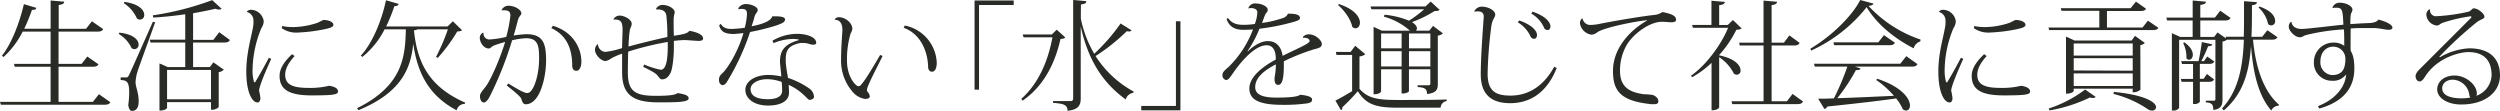 <svg xmlns="http://www.w3.org/2000/svg" viewBox="0 0 757.94 33.62"><path d="M38.53,32.9,42,35.35c-.29.5-.72.75-1.76.75H8.8l-.26-.86H23.88V24.58H13l-.22-.86H23.88V13.93H15.42a26.73,26.73,0,0,1-5.8,7.7l-.5-.39c2.7-3.35,5.22-9.44,6.66-15.63l3.78,1.12c-.14.43-.4.65-1.33.61a52.94,52.94,0,0,1-2.34,5.72h8V4.5L28,4.86c0,.57-.47.83-1.66,1v7.23h8.28L36.4,10.8l3.42,2.37c-.28.54-.72.76-1.72.76H26.29v9.79h7L35,21.49l3.38,2.34c-.29.54-.72.75-1.73.75H26.29V35.24h10.4Z" transform="translate(-8.54 -4.35)" style="fill:#282b26"/><path d="M44.72,14.25c4.43.47,5.84,2.31,5.84,3.6a1.32,1.32,0,0,1-1.23,1.41,1.59,1.59,0,0,1-.9-.33,9.73,9.73,0,0,0-3.89-4.28Zm2,13.57c.47,0,.58,0,.94-.75.18-.29.65-1.3,7.23-16.13l.69.15c-1.62,4.64-4.82,13.24-5.37,15a12.84,12.84,0,0,0-.57,3.17c0,1.51.94,3.1.94,5.8,0,.57,0,2.91-2,2.91-.65,0-1-.64-1.15-1.8a28.91,28.91,0,0,0,.28-3.7c0-3.32-.71-3.78-2.59-3.86v-.79c1.23,0,1.62,0,1.62,0ZM46.27,4.93c4.54.61,6,2.56,6,3.92A1.32,1.32,0,0,1,51,10.29a1.48,1.48,0,0,1-.94-.32,10.78,10.78,0,0,0-4-4.68ZM75,14.11l3.24,2.37c-.29.54-.72.76-1.73.76H67.08v7.45h5.07l1.08-1.44,3.17,2.23a3,3,0,0,1-1.55.76V36.82a2.91,2.91,0,0,1-2.34.79v-2.3H59.19v1.76s-.32.8-2.3.8V23.58l2.52,1.11H64.7V17.24H54.19l-.25-.86H64.7V8.67c-3.17.47-6.51.83-9.68,1L54.87,9a88.15,88.15,0,0,0,18-4.61L75.72,7a1,1,0,0,1-.72.25A3.18,3.18,0,0,1,73.84,7c-1.9.46-4.24.93-6.76,1.36v8.07h6.15ZM72.51,25.56H59.19v8.89H72.51Z" transform="translate(-8.54 -4.35)" style="fill:#282b26"/><path d="M90.77,22.21c-1.84,4-3.64,8.35-3.68,9.61a20.77,20.77,0,0,1,.4,2.27c0,.93-.43,1.33-.86,1.33-1.62,0-3.42-3-3.42-9.4,0-5.36,1.4-9.93,2-13.21a9.56,9.56,0,0,0,.18-1.65c0-.22,0-.47,0-.69A2.7,2.7,0,0,0,83.46,8l0-.25a1.77,1.77,0,0,1,1.33-.43,4,4,0,0,1,3.71,3.52,4.17,4.17,0,0,1-.72,2.05,33.83,33.83,0,0,0-2.66,12.31,12.29,12.29,0,0,0,.47,4.14l.32-.1c.61-.94,2.92-5,4.14-7.38Zm7.09-.87C96.24,23.11,95,25.05,95,27c0,3,2.2,4,7.17,4a24.15,24.15,0,0,0,6.15-.65c2,.29,2.7,1,2.7,1.73,0,.94-1.33,1.19-8,1.19s-9.72-1.66-9.72-5.94c0-2.45,1.8-4.68,3.78-6.55Zm-3.75-9.1a15.8,15.8,0,0,0,3.57.32A24.38,24.38,0,0,0,105,11.19a15.67,15.67,0,0,1,1.62-.79c1.37,0,3,.54,3,1.48,0,.75-1.26,1-2.67,1.33a50.58,50.58,0,0,1-8,1,7.66,7.66,0,0,1-5-1.33Z" transform="translate(-8.54 -4.35)" style="fill:#282b26"/><path d="M140.73,21.6a59.54,59.54,0,0,0,3.6-8.36h-9.21a2.24,2.24,0,0,1-1.08.29c.93,9.29,4.21,17,15.51,21.92l-.07.4A2.46,2.46,0,0,0,147,37.79C138,33.08,135,25.7,133.82,17.56h0c-.69,7.1-3.21,14.69-16.6,20.2l-.43-.61c13.93-6.84,14.61-15.73,14.79-23.91h-6.44a25.58,25.58,0,0,1-6.73,8.36l-.5-.36c3.24-3.46,6.15-9.87,7.66-16.81l3.85,1.11c-.14.43-.43.65-1.33.69a49,49,0,0,1-2.48,6.15h18.61l1.62-1.58,2.77,2.7c-.25.28-.68.36-1.44.39a49.28,49.28,0,0,1-5.9,8Z" transform="translate(-8.54 -4.35)" style="fill:#282b26"/><path d="M160.61,7.41a2.33,2.33,0,0,1,2-1.33c2,0,4,1.23,4,2.34,0,.54-.68.65-1.08,2.16s-.79,3-1.26,4.54a30.67,30.67,0,0,1,3.89-.4c5.18,0,5.94,3,5.94,8.06,0,4.83-1.8,13.18-6.16,13.18-.75,0-1.08-.65-1.33-1.59-.21-.75-2.48-2.55-4.43-4.1l.47-.61c2.56,1.58,4.72,2.88,5.65,2.88.51,0,.87-.07,1.55-1.05.9-1.26,2.13-4.82,2.13-9.43,0-3.92-.37-6.12-4-6.12a23.06,23.06,0,0,0-4.18.62,107,107,0,0,1-6.66,16.81c-.72,1.4-1.33,2.05-1.91,2.05s-1.18-.61-1.18-2c0-.75.93-1.76,1.51-2.52,1.69-2,4.68-9,6.12-13.82a31.3,31.3,0,0,0-3.57,1.15c-.39.18-.93.83-1.4.83C155.06,19,154,17.1,154,15.8A1.66,1.66,0,0,1,155,14.25l.14.07a1.77,1.77,0,0,0,1.76,2,27.54,27.54,0,0,0,5.12-.79,41.26,41.26,0,0,0,1.26-6.44c0-1.12-.47-1.62-1.88-1.62a4.66,4.66,0,0,0-.72,0Zm15.55,4.75c6.37,1.91,8.64,7.06,8.64,10.84,0,1.76-.65,2.81-1.52,2.81-.64,0-1.26-.36-1.26-1.62,0-4.39-1.29-9-6.33-11.31Z" transform="translate(-8.54 -4.35)" style="fill:#282b26"/><path d="M194.52,10.19a2.23,2.23,0,0,1,1.83-1.12c1.55,0,3.71,1.22,3.71,2.48,0,.76-.47,1.19-.61,2.2s-.32,3-.36,4.71c2.81-.79,8.89-2.3,11.77-2.88a49.33,49.33,0,0,0-.32-6.66c-.33-1.9-2.56-1.72-3-1.69L207.44,7a2.23,2.23,0,0,1,1.95-1.15c2.05,0,3.7,1.26,3.7,2.16,0,.5-.29,1-.32,2.26v.54c0,.94,0,2.59.07,4.39,2.38-.39,4.14-.61,4.68-1.51,2.59.43,4.18,1.26,4.18,2.34,0,.58-.65.72-1.37.72s-3.49-.25-4.14-.25c-.87,0-2.31.11-3.35.25V19c0,2.27-.36,6.12-1,7.41s-1.41,2-2.63,2c-.61,0-1-.83-1.41-1.26-.53-.68-2.23-1.54-4.28-2.55l.33-.69a24.5,24.5,0,0,0,5,1.59c1.59,0,2.23-2.77,2.13-8.43A88.72,88.72,0,0,0,199,20c-.07,1.65-.11,4.32-.11,6.4,0,5.76,2.38,7,8.43,7,4.61,0,6-.32,6.66-.83,2.3.36,3.34.76,3.34,1.59,0,1.15-3.09,1.22-9.17,1.22-7.74,0-11-2.34-11-9.07,0-.83,0-4.79,0-5.69a19.91,19.91,0,0,0-3.32,1.44,4.22,4.22,0,0,1-1.72.8c-1.37,0-3.17-1.95-3.17-3.32a2,2,0,0,1,.79-1.76l.11,0a2.38,2.38,0,0,0,2.3,2.3,27.43,27.43,0,0,0,5-1.15c0-1.33.15-4.93.15-5.37,0-1.9-.29-2.77-1.12-3.09a3.61,3.61,0,0,0-1.62-.18Z" transform="translate(-8.54 -4.35)" style="fill:#282b26"/><path d="M232.35,6.91a2.61,2.61,0,0,1,2.31-1.33c1.73,0,3.6.9,3.6,1.76s-.69.83-1.08,2.48c-.15.73-.54,1.73-.76,2.49,2.34-.43,5.83-1.37,6.23-3,3.31-.11,3.89.4,3.89.94,0,.75-.72,1.15-2.59,1.8a64.52,64.52,0,0,1-8,2,72.76,72.76,0,0,1-7.13,15.3,1.83,1.83,0,0,1-1.15.82c-.32,0-1.15-.32-1.15-1.54a2.25,2.25,0,0,1,.65-1.73c2.3-1.91,5.54-8,6.76-12.53-1.15.15-2.37.25-2.88.29-1.69,0-3-.32-3.6-1a3.08,3.08,0,0,1-.86-1.66l.47-.43c.72,1.19,1.69,1.55,3.27,1.55a30.69,30.69,0,0,0,4-.36A19.14,19.14,0,0,0,235,8.57c0-.87-.15-1.52-1.62-1.52a4.85,4.85,0,0,0-.9.11Zm10.37,9.79a15,15,0,0,1,7.34-2.09c3.46,0,5.94,1.15,5.94,2.74,0,.39-.39.54-.9.54a3.4,3.4,0,0,1-1.11-.18,6,6,0,0,0-2.16-.33,3.66,3.66,0,0,0-1,.08c-3.75.86-4.07,2.66-4.07,5.11v.65a35.85,35.85,0,0,0,.5,3.67,9.73,9.73,0,0,1,.18,1.08,24.2,24.2,0,0,1,6.34,3.13,3.29,3.29,0,0,1,1.55,2.59c0,.58-.76.94-1.37.94s-2.16-2.7-6.3-4.54c0,.4.07,1,.07,1.66a9.22,9.22,0,0,1,0,1.08c-.18,1.87-2,3.52-6.37,3.52-4.06,0-6.84-2-6.84-4.75s3.17-4.53,7-4.53a19.72,19.72,0,0,1,3.89.46c0-.64-.4-3.77-.4-4.49,0-3,1-5.19,5.69-6.52v-.18a8.62,8.62,0,0,0-1.8-.18,15.92,15.92,0,0,0-5.83,1.26Zm2.81,12.49a13,13,0,0,0-4.43-.83c-2.7,0-5,1.26-5,3,0,2,1.76,3.06,5.15,3.06,3.2,0,4.42-1.05,4.42-2.6A26.38,26.38,0,0,0,245.53,29.19Z" transform="translate(-8.54 -4.35)" style="fill:#282b26"/><path d="M261.62,10.19a1.49,1.49,0,0,1,1.26-.62c2,0,4.07,1.77,4.07,3.53a3.68,3.68,0,0,1-.54,1.44,27.43,27.43,0,0,0-1.08,8.28c0,4.75,2.59,7.67,3.49,7.67.51,0,.79-.4,1.73-1.66s3.06-4.75,4.82-7.81l.76.29c-1.51,3.09-4,7.77-4.64,9.72a1.79,1.79,0,0,0-.11.57.85.85,0,0,0,.18.58,2.36,2.36,0,0,1,.68,1.37c0,.61-.65.79-1.47.79a6.14,6.14,0,0,1-3.46-1.84,14.4,14.4,0,0,1-3.78-10.18c0-2.67.25-6.45.4-8.57v-.36c0-1.55-.51-3-2.27-3.06Zm21.24,1.9a12,12,0,0,1,9.68,11.27c0,1.4-.39,2.73-1.47,2.73-.61,0-1.15-.5-1.15-1.58-.18-5.18-2.67-10.08-7.42-11.73Z" transform="translate(-8.54 -4.35)" style="fill:#282b26"/><path d="M304,31.53V4.5h11.87V5.87H305.36V31.53Z" transform="translate(-8.54 -4.35)" style="fill:#282b26"/><path d="M328.91,13.35l2.59,2.34c-.29.33-.65.43-1.44.47-1.55,6.88-4.75,14.07-11.52,18.72l-.36-.58c5.33-4.71,8.17-11.73,9.43-18.64h-8.74l-.29-.87h8.85ZM336.22,10a35.1,35.1,0,0,0,4.06,10.65,57.17,57.17,0,0,0,8-9.18l3.31,2.06a.82.82,0,0,1-.75.36,2.38,2.38,0,0,1-.69-.08,58.16,58.16,0,0,1-9.46,7.53,31.31,31.31,0,0,0,11.55,10.76l-.14.4a2.79,2.79,0,0,0-2.27,2c-6.16-4.5-11.12-10.77-13.64-22.14V34.16c0,1.94-.54,3.42-4,3.78,0-2-1.55-2.16-4.4-2.41V35H333c.68,0,.9-.25.9-.83V4.35l4,.36c-.07.54-.25.8-1.65,1Z" transform="translate(-8.54 -4.35)" style="fill:#282b26"/><path d="M366.42,10.8v27H354.54V36.46h10.51V10.8Z" transform="translate(-8.54 -4.35)" style="fill:#282b26"/><path d="M403.53,15.55a2.42,2.42,0,0,1,1.87-.79c2,0,3.89,1.9,3.89,2.88s-.72,1.26-2.34,1.65a62.31,62.31,0,0,0-9.18,3.64c0,.39,0,.83,0,1.22,0,4.32-.58,5.94-1.73,5.94-.65,0-1.08-.58-1.08-1.58a3.49,3.49,0,0,1,0-.65,21.3,21.3,0,0,0,.39-4c-3.24,1.69-6.26,3.85-6.26,6.91,0,2.3,2.3,3.17,6.44,3.17,3.6,0,6.55-.22,7.16-.87,2.31.22,3.64.69,3.64,1.41s-.32,1-1.55,1.22a50,50,0,0,1-7.52.43c-8,0-9.94-2.08-9.94-5,0-3.52,4.18-6.69,8-8.71,0-.25,0-.5,0-.79-.18-2.73-1.4-3.56-2.77-3.56-3.31,0-7.31,4.25-10.37,8.71-.86,1.26-1.33,1.83-1.9,1.83a1.4,1.4,0,0,1-1.12-1.51c0-.93.72-1.47,1.84-2.44a31.06,31.06,0,0,0,7.41-11.38c-1,.07-2.23.11-3,.11-2.88,0-4.32-1.26-5-3.28l.43-.32c1,1.44,2.3,2.09,4.71,2.09a23.53,23.53,0,0,0,3.42-.26,11,11,0,0,0,.76-3.56c0-.9-1-1.26-1.87-1.26a2.64,2.64,0,0,0-.79.11l-.08,0A2.09,2.09,0,0,1,389.2,5.4c2,0,3.68,1,3.68,1.87s-.51.86-.83,1.65-.58,1.63-.9,2.38a31.06,31.06,0,0,0,6-1.37,2.62,2.62,0,0,0,1.88-1.44c2.16,0,3.63.26,3.63,1.33,0,.62-1,.9-2,1.19a65.7,65.7,0,0,1-10.29,2.05,32.28,32.28,0,0,1-3.64,6.81l.18,0c2.49-2.37,4.57-3.06,6-3.06,2,0,3.93,1,4.5,4.47,3.78-1.91,8.17-3.67,8.17-4.47,0-.61-.64-1-1.47-1a2.19,2.19,0,0,0-.51,0Z" transform="translate(-8.54 -4.35)" style="fill:#282b26"/><path d="M422.47,20.77a3.15,3.15,0,0,1-1.77.68v9.83c2.6,2.91,5.44,3.38,11.74,3.38,4.39,0,10.22,0,14.69-.14V35A2.06,2.06,0,0,0,445.32,37H432.47c-6.65,0-9.68-.87-12.27-5a60.07,60.07,0,0,1-4.72,4.89.71.71,0,0,1-.39.87l-1.69-2.92c1.22-.57,3.2-1.73,5.07-2.84V21h-4.75l-.18-.9H418l1.4-1.87Zm-8-15.19c4.83,1.58,6.37,4,6.37,5.65,0,1-.57,1.69-1.33,1.69a1.54,1.54,0,0,1-1-.43c-.4-2.23-2.41-5-4.29-6.59ZM428.3,8.82a25.51,25.51,0,0,1,7.41,1.8,34.23,34.23,0,0,0,4.61-3.46h-16l-.29-.86h16.7l1.55-1.48L445,7.34c-.29.29-.76.33-1.55.36a34.6,34.6,0,0,1-6.84,3.35c1.08.68,1.51,1.37,1.51,1.87a.92.92,0,0,1-.32.72h4.06L443,12.2,446,14.47a2.88,2.88,0,0,1-1.55.68V29.73c0,1.66-.29,2.77-3.27,3.13,0-1.69-.87-2-2.85-2.12V30.2h3.21c.46,0,.64-.07.64-.47V25.34h-6.48V32c0,.18-.72.69-1.87.69h-.36V25.34h-6.22v6.73s-.18.86-2.27.86V12.49l2.48,1.15H436l-.14-.11a19.85,19.85,0,0,0-7.78-4.14Zm5.18,5.68h-6.22V19h6.22Zm-6.22,10h6.22V19.87h-6.22Zm14.93-10h-6.48V19h6.48Zm-6.48,10h6.48V19.87h-6.48Z" transform="translate(-8.54 -4.35)" style="fill:#282b26"/><path d="M455.52,7.74a2.53,2.53,0,0,1,2.34-1.37c1.65,0,4,1,4,2.45,0,.83-.72,1-1.15,3.24a129.2,129.2,0,0,0-1.16,14.65c0,5.47,2.67,6.62,6.95,6.62,5.36,0,10-2.81,13.25-8.75l.75.4c-3,7.52-8.13,10.65-14.11,10.65-4.82,0-8.92-1.87-8.92-8.74,0-4.83.54-12.39.9-17.35V9.32c0-.4-.11-1.51-1.7-1.51-.36,0-.79,0-1.08.07Zm13.6,2.81c4.32,1.51,5.4,3.41,5.4,4.42,0,.65-.36,1.15-.86,1.15s-1-.32-1.23-1a9.68,9.68,0,0,0-3.74-4Zm4.07-2.67c4.32,1.51,5.4,3.42,5.4,4.46,0,.62-.32,1.12-.86,1.12a1.26,1.26,0,0,1-1.19-1,9.48,9.48,0,0,0-3.75-4Z" transform="translate(-8.54 -4.35)" style="fill:#282b26"/><path d="M488.35,10a2.35,2.35,0,0,0,2.48,1.91,15.92,15.92,0,0,0,2.85-.36c2.84-.58,11.51-2.13,16.41-2.67A5.14,5.14,0,0,0,512.54,8c3,.58,4.14,1.22,4.14,2.34,0,.61-.61.76-1.48.76s-1.83-.15-2.77-.15c-3.85,0-8.71,3.74-10.62,6.88a15.48,15.48,0,0,0-2.12,8c0,5.11,3.13,6.52,7.2,7.09a21.82,21.82,0,0,1,2.73.22c1.23.5,1.69,1.19,1.69,1.94s-.57.87-1.62.87c-.32,0-.68,0-1.08-.08-8.78-1-11.05-4-11.05-10,0-6.91,5.15-12.34,10.33-15.29l0-.11c-4.21.43-13.43,2.34-15.19,3.74a2.9,2.9,0,0,1-1.66.65,4.13,4.13,0,0,1-3.49-3.35,1.87,1.87,0,0,1,.61-1.55Z" transform="translate(-8.54 -4.35)" style="fill:#282b26"/><path d="M536.59,13a3.17,3.17,0,0,1-1.62.36,33.24,33.24,0,0,1-5.22,7.67v.1c4.93,1,6.48,3.14,6.48,4.54A1.17,1.17,0,0,1,535.11,27a1.59,1.59,0,0,1-.9-.32,12.93,12.93,0,0,0-4.46-5V36.89s-.25.9-2.31.9V23.4a29.07,29.07,0,0,1-5.86,4.35l-.4-.43c4.5-3.1,9.18-9.36,11.27-14.54H521.79l-.25-.87h5.87V4.57l4.07.36c-.08.58-.47.83-1.73,1v6h2.59l1.58-1.51ZM552,32.83l3.17,2.3c-.29.54-.72.79-1.73.79H533.71l-.22-.86h9.72V18.14H536l-.21-.86h7.41V4.53l4.1.36c-.07.58-.5.87-1.65,1V17.28h3.74l1.66-2.2,3.09,2.27c-.28.54-.68.79-1.65.79h-6.84V35.06h4.64Z" transform="translate(-8.54 -4.35)" style="fill:#282b26"/><path d="M557.4,19.11c6.19-3.63,12.63-9.82,15.11-14.76l4,1.08c-.11.44-.51.58-1.48.72a38,38,0,0,0,15.77,10.19l-.08.58a3,3,0,0,0-2,2.08c-6-3.06-11.3-7.48-14.25-12.49a45.44,45.44,0,0,1-16.85,13.18Zm27.25,4.57,1.83-2.3,3.39,2.41c-.29.51-.69.76-1.73.76H570.93l1.69.57c-.18.4-.57.54-1.4.47a56.79,56.79,0,0,1-5.65,8.53c4.64-.14,10.73-.43,17.17-.72a27.6,27.6,0,0,0-5.37-4.79l.29-.39c7.63,2.52,9.94,6.12,9.94,8.13,0,.9-.51,1.52-1.19,1.52a1.92,1.92,0,0,1-1-.4,13.9,13.9,0,0,0-2-3.28c-4.76.69-11.49,1.48-20.85,2.45a1.42,1.42,0,0,1-.9.76l-1.9-3.13c1.22,0,2.88,0,4.78-.11a77,77,0,0,0,4.07-9.61h-9.86l-.25-.87ZM579.71,15l3.32,2.3c-.29.54-.72.76-1.7.76h-16.7l-.25-.87H578Z" transform="translate(-8.54 -4.35)" style="fill:#282b26"/><path d="M603.76,22.21c-1.83,4-3.63,8.35-3.67,9.61a20.77,20.77,0,0,1,.4,2.27c0,.93-.43,1.33-.87,1.33-1.62,0-3.42-3-3.42-9.4,0-5.36,1.41-9.93,2-13.21a8.67,8.67,0,0,0,.18-1.65c0-.22,0-.47,0-.69A2.7,2.7,0,0,0,596.46,8l0-.25a1.75,1.75,0,0,1,1.33-.43,4,4,0,0,1,3.71,3.52,4.17,4.17,0,0,1-.72,2.05,33.62,33.62,0,0,0-2.66,12.31,12.67,12.67,0,0,0,.46,4.14l.33-.1c.61-.94,2.91-5,4.14-7.38Zm7.09-.87C609.23,23.11,608,25.05,608,27c0,3,2.2,4,7.16,4a24.18,24.18,0,0,0,6.16-.65c1.94.29,2.7,1,2.7,1.73,0,.94-1.33,1.19-8,1.19s-9.71-1.66-9.71-5.94c0-2.45,1.8-4.68,3.77-6.55Zm-3.74-9.1a15.74,15.74,0,0,0,3.57.32A24.38,24.38,0,0,0,618,11.19a14.73,14.73,0,0,1,1.62-.79c1.36,0,3,.54,3,1.48,0,.75-1.26,1-2.66,1.33a50.58,50.58,0,0,1-8,1,7.64,7.64,0,0,1-5-1.33Z" transform="translate(-8.54 -4.35)" style="fill:#282b26"/><path d="M659.74,10.62l3.17,2.16c-.25.5-.72.68-1.69.68H629.79l-.21-.76H645V7.63H633.54l-.22-.79h21.17l1.62-2L659.17,7c-.26.5-.69.68-1.66.68H647.32V12.7h10.77ZM643.9,33.73a.94.94,0,0,1-.82.32,3.56,3.56,0,0,1-.94-.14,46,46,0,0,1-12.24,3.92l-.25-.58a37.11,37.11,0,0,0,11.05-5.76Zm13.57-2.2a3.15,3.15,0,0,1-2,.79h-.36V31.24H637.24v.69s-.28.82-2.34.82V15.44l2.56,1.19h17.35l1-1.41,3,2.16a2.47,2.47,0,0,1-1.37.65Zm-2.34-14H637.24v3.67h17.89Zm0,8.25V22H637.24v3.71Zm-17.89,4.64h17.89V26.6H637.24Zm12.21,1.8c10,1,12.77,3.31,12.77,4.64a1.12,1.12,0,0,1-1.25,1,2.13,2.13,0,0,1-1.26-.4,32.55,32.55,0,0,0-10.44-4.64Z" transform="translate(-8.54 -4.35)" style="fill:#282b26"/><path d="M699,15.62c-.29.54-.68.76-1.69.76H691.6c.79,8.53,3.24,15.69,7.88,19.72l-.14.29a2.56,2.56,0,0,0-2.2,1.48c-3.85-4.47-5.5-11.2-6.15-19.62h0c-.54,7.77-2.3,14.5-8.24,19.58l-.54-.61c5-5.47,6.3-12.56,6.62-20.84h-5.14a2.74,2.74,0,0,1-1.34.57V34.37c0,1.77-.32,3-2.8,3.32,0-1.84-.54-2.13-2.27-2.31v-.5h2.48c.33,0,.44-.15.44-.58V16.41h-11V37.07a2,2,0,0,1-1.8.8H667V14.4l2.55,1.15h3.75v-5h-7.74l-.25-.87h8V4.5l4,.36c0,.57-.47.79-1.69,1V9.68h4.43l1.62-2.09,3.13,2.2c-.33.54-.69.76-1.69.76h-7.49v5h4.21l1-1.37L683.43,16l-.14-.51h5.5c.08-2,.08-4.17.08-6.33V4.71l3.92.29c-.07.51-.32.79-1.51.94,0,3.31,0,6.51-.15,9.57h3.24l1.59-2ZM679.8,28.43c-.29.51-.65.72-1.55.72h-2.77v6.09a2.09,2.09,0,0,1-1.73.65h-.33V29.15h-3.49l-.21-.86h3.7V23.76h-3.34l-.26-.87h5.26c.4-1.73.79-4.07,1-5.79l3.17.68c-.11.4-.47.58-1.26.58a48.2,48.2,0,0,1-2.06,4.53h.8l1-1.4L679.87,23c-.29.5-.65.72-1.55.72h-2.84v4.53h1.15l1-1.47Zm-9-11.23c1.9,1.34,2.55,2.7,2.55,3.71s-.54,1.55-1.11,1.55a1,1,0,0,1-.83-.47,9.5,9.5,0,0,0-1-4.61ZM693.55,6.33c3.59,1.23,4.75,3,4.75,4.29a1.22,1.22,0,0,1-2.13,1,9.27,9.27,0,0,0-2.91-5Z" transform="translate(-8.54 -4.35)" style="fill:#282b26"/><path d="M715.69,6.62A2.27,2.27,0,0,1,718,5.18c1.76,0,3.74,1,3.74,2.05,0,.62-.33.94-.47,1.37a15.86,15.86,0,0,0-.14,3.06c2.34-.18,4.6-.29,5.72-.32,1.51-.08,2.27-.4,2.81-1.05,2,.54,4.21,1.41,4.21,2.49,0,.36-.58.61-1,.61-1.12,0-2.49-.43-4.4-.54-.61,0-1.4,0-2.26,0-1.7,0-3.68,0-5,.15,0,1-.08,5.68,0,6.76.68,1.08,1.11,2.6,1.11,5.37,0,5.65-3.09,10-10.62,12.13l-.43-.72c5.51-2.13,8.32-6,8.57-9.65a4.82,4.82,0,0,1-4.28,1.94,5.4,5.4,0,0,1-5.51-5.57,5.91,5.91,0,0,1,6-6,5.15,5.15,0,0,1,3.21,1c0-1.87,0-3.78-.11-5A61.5,61.5,0,0,0,707.59,15c-.87.29-1,.65-1.84.65-1.33,0-3.31-1.84-3.31-3.24a1.82,1.82,0,0,1,.61-1.4h.22c.07.54.43,2.12,3.13,2.12C708.2,13.1,717,12,719,11.84c-.21-4.39-.25-5.15-2.19-5.15a7.77,7.77,0,0,0-1,.08Zm3.92,15.48a3.67,3.67,0,0,0-3.74-3.6c-2,0-3.85,1.58-3.85,4.61a3.82,3.82,0,0,0,3.63,4C718.78,27.07,719.61,25.12,719.61,22.1Z" transform="translate(-8.54 -4.35)" style="fill:#282b26"/><path d="M748.27,21.7a19.68,19.68,0,0,1,8.85-2.7c7.09,0,9.36,3.93,9.36,8.21,0,4.93-4.28,8.82-11.77,8.82-4.35,0-7.27-2.09-7.27-4.57,0-2.27,2-4.21,5.29-4.21s6.73,2.7,6.73,5.47a1.15,1.15,0,0,1-.18.68,6.9,6.9,0,0,0,4.65-6.26c0-4.07-1.95-7-7.06-7-2.45,0-9.25,1.54-13,7.27-.47.72-1,1.62-1.77,1.62s-1.22-.9-1.22-1.52c0-1.15,1.22-2.15,1.83-2.77,3-3,10.48-10.47,14.73-14.72.28-.25.39-.43.39-.54s-.14-.18-.36-.18a47.9,47.9,0,0,0-8.49,2c-.87.4-.94.79-1.66.79a3.54,3.54,0,0,1-3.17-3.27,1.88,1.88,0,0,1,.94-1.66l.18.11a1.79,1.79,0,0,0,1.91,2A56.75,56.75,0,0,0,757,7.88c.62-.21,1.08-1,1.48-1,1.44,0,3.28,1.7,3.28,2.49s-1.08.75-2.38,1.76a113.3,113.3,0,0,0-11.3,10.44Zm6.55,12.46a13.78,13.78,0,0,0,2.7-.25,1.21,1.21,0,0,1-.33-.69,5.24,5.24,0,0,0-5-4.71c-1.8,0-3.24,1-3.24,2.66C749,33.58,752.16,34.16,754.82,34.16Z" transform="translate(-8.54 -4.35)" style="fill:#282b26"/></svg>